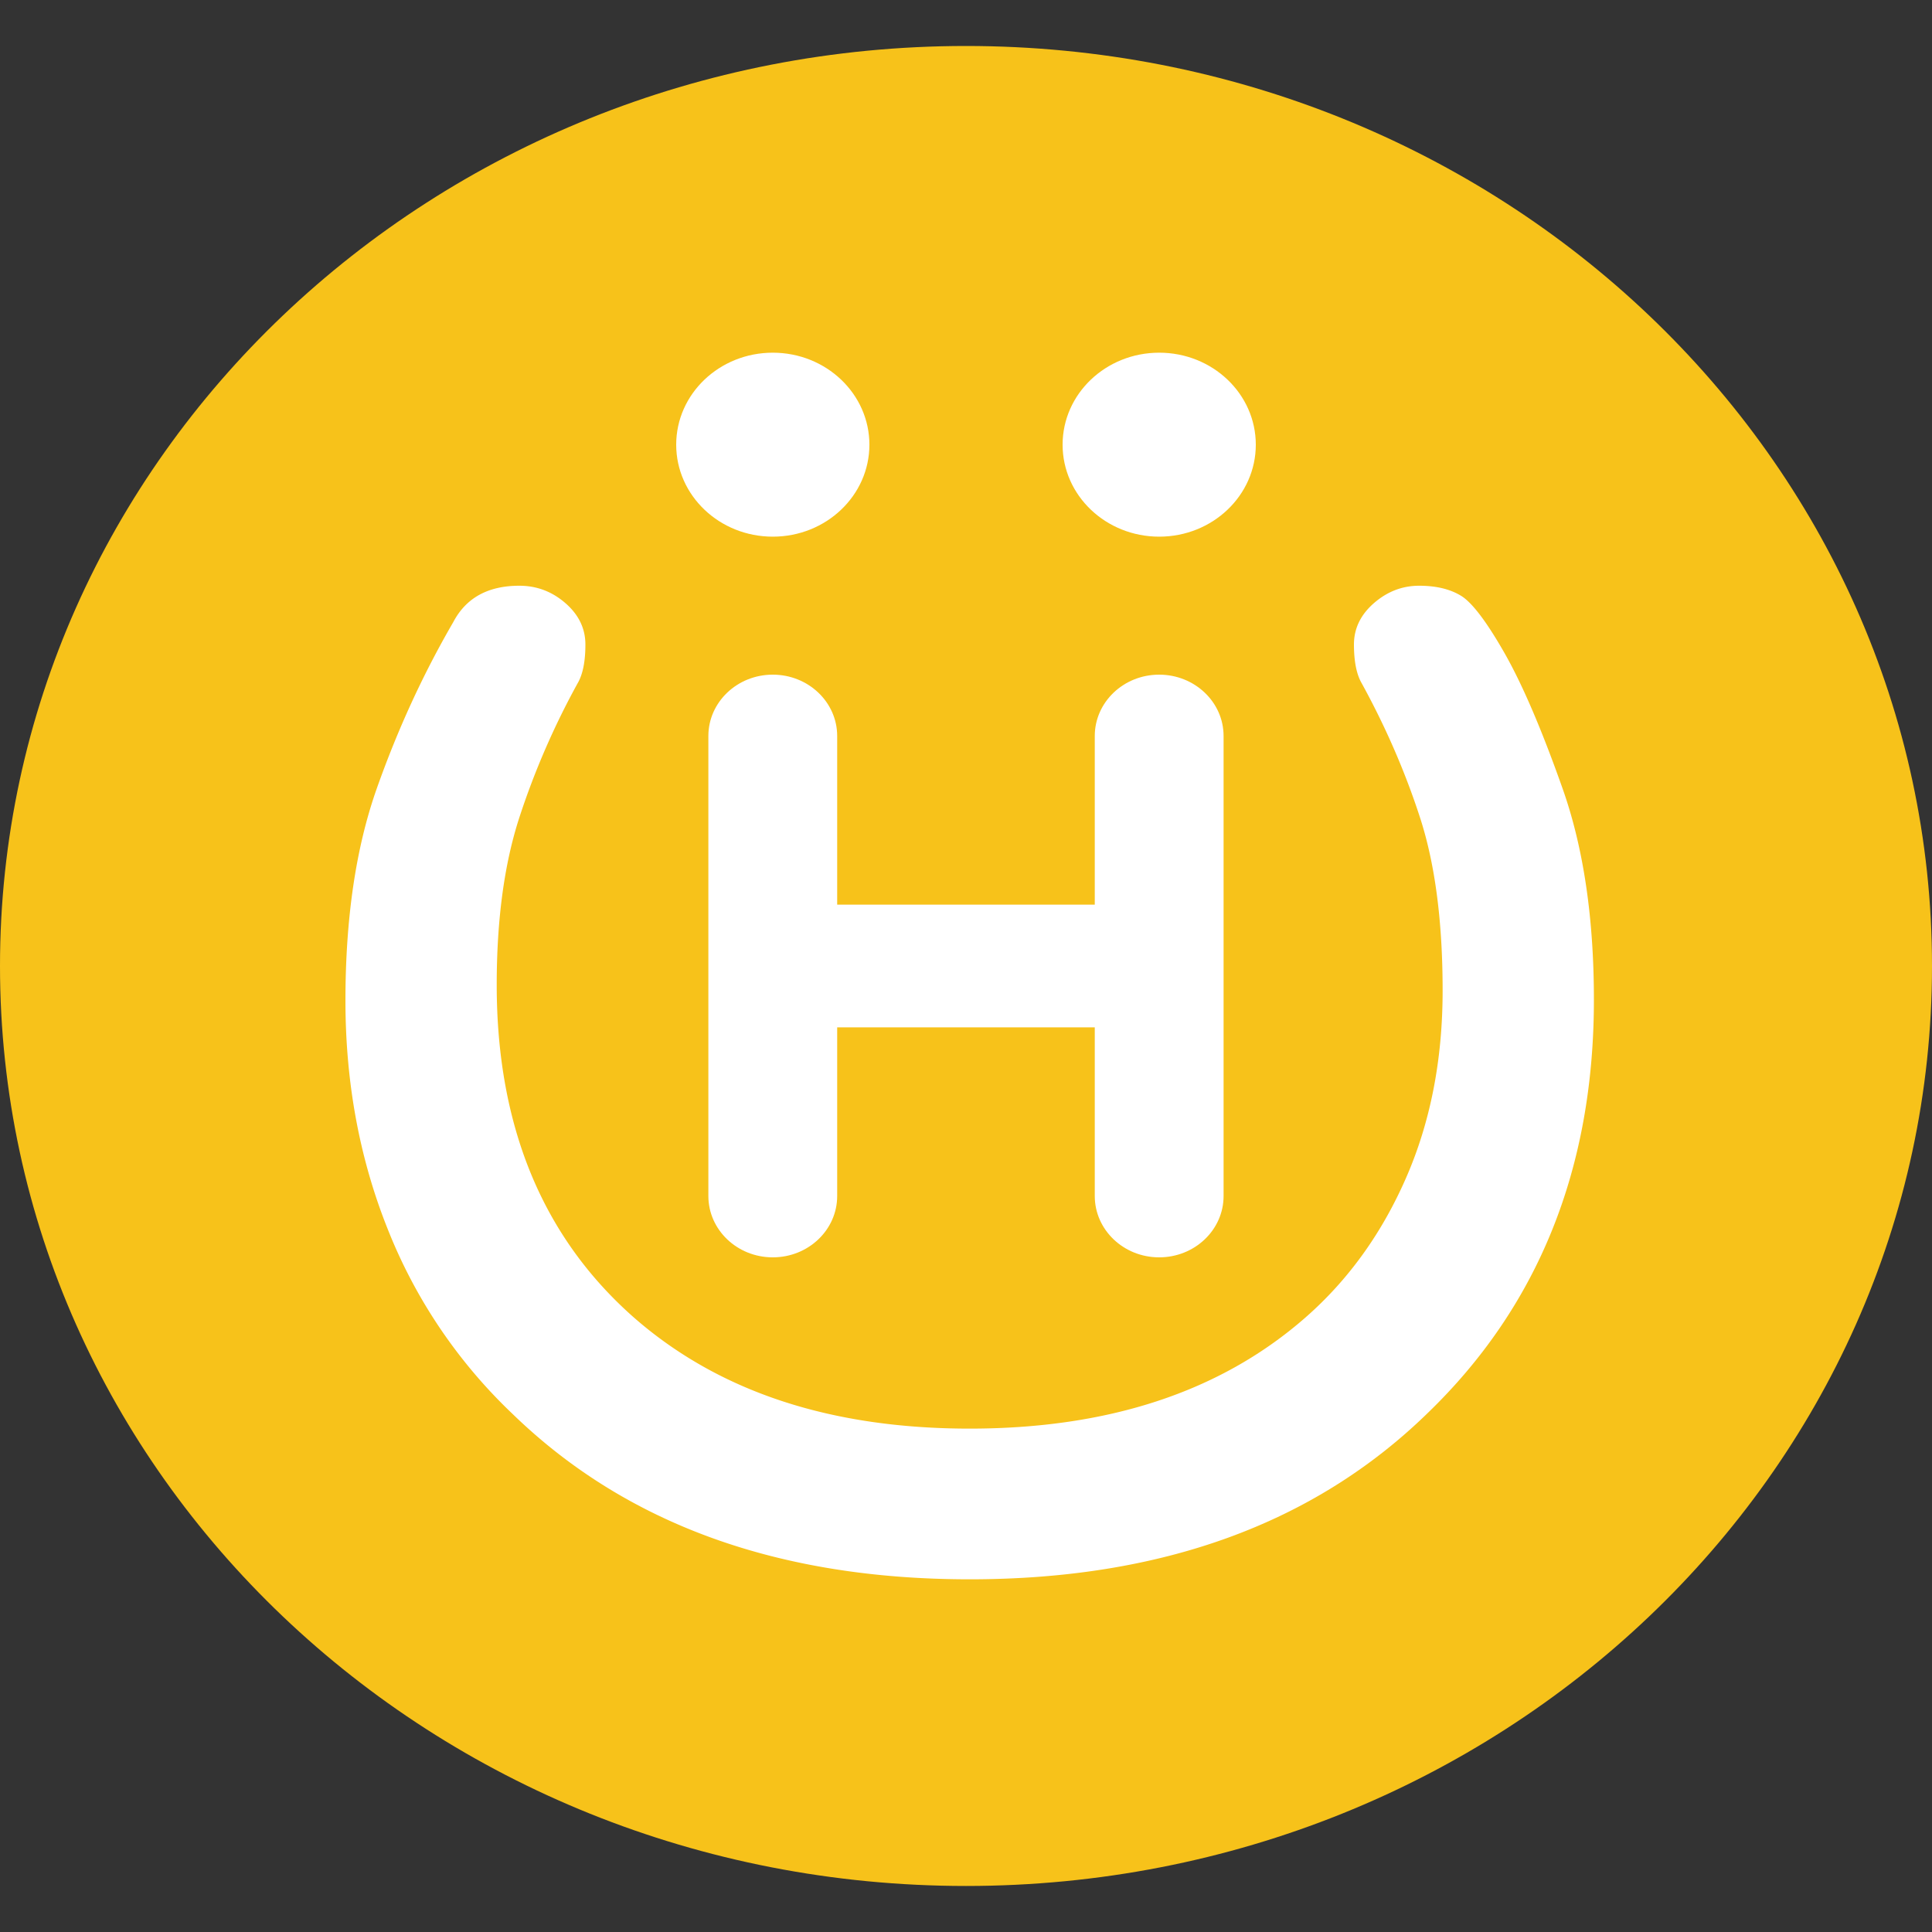 <svg viewBox="0 0 40 40" fill="none" xmlns="http://www.w3.org/2000/svg"><rect x="0" y="0" width="40" height="40" fill="#333333" stroke="none"/><g clip-path="url(#clip0_108_4327)"><path d="M20 39.047c11.046 0 20-8.527 20-19.047C40 9.48 31.046.952 20 .952S0 9.48 0 20c0 10.52 8.954 19.047 20 19.047Z" fill="#F7C21A"></path><path d="M12.12 13.344c0 .332-.048.589-.144.772a16.164 16.164 0 0 0-1.224 2.811c-.312.96-.468 2.114-.468 3.463 0 2.925.948 5.223 2.844 6.891 1.752 1.532 4.068 2.297 6.948 2.297 2.88 0 5.196-.765 6.948-2.297.888-.777 1.584-1.743 2.088-2.897.504-1.154.756-2.446.756-3.874 0-1.429-.156-2.623-.468-3.583-.312-.96-.72-1.897-1.224-2.811-.096-.183-.144-.44-.144-.772 0-.331.138-.617.414-.857.276-.24.588-.36.936-.36.348 0 .636.068.864.206.228.137.528.531.9 1.182.372.652.774 1.59 1.206 2.812.432 1.223.648 2.68.648 4.371 0 3.497-1.152 6.355-3.456 8.572-2.352 2.285-5.508 3.428-9.468 3.428s-7.116-1.143-9.468-3.428a10.706 10.706 0 0 1-2.574-3.806c-.588-1.463-.882-3.046-.882-4.748 0-1.703.216-3.166.648-4.389.432-1.223.96-2.372 1.584-3.446.264-.503.72-.754 1.368-.754.36 0 .678.12.954.36.276.24.414.526.414.857Z" fill="white"></path><path fill-rule="evenodd" clip-rule="evenodd" d="M16 26.032c.736 0 1.333-.569 1.333-1.27V21.27h5.333v3.492c0 .701.597 1.27 1.333 1.27.737 0 1.334-.569 1.334-1.27v-9.524c0-.701-.597-1.27-1.334-1.27-.736 0-1.333.569-1.333 1.27v3.492h-5.333v-3.492c0-.701-.597-1.27-1.334-1.27-.736 0-1.333.569-1.333 1.27v9.524c0 .701.597 1.27 1.333 1.27Z" fill="white"></path><path d="M24 7.302c1.105 0 2 .853 2 1.905 0 1.051-.895 1.904-2 1.904s-2-.853-2-1.904c0-1.052.895-1.905 2-1.905ZM16 7.302c1.105 0 2 .853 2 1.905 0 1.051-.895 1.904-2 1.904s-2-.853-2-1.904c0-1.052.895-1.905 2-1.905Z" fill="white"></path></g><defs><clipPath id="clip0_108_4327"><path fill="white" d="M0 0h40v40H0z"></path></clipPath></defs></svg>